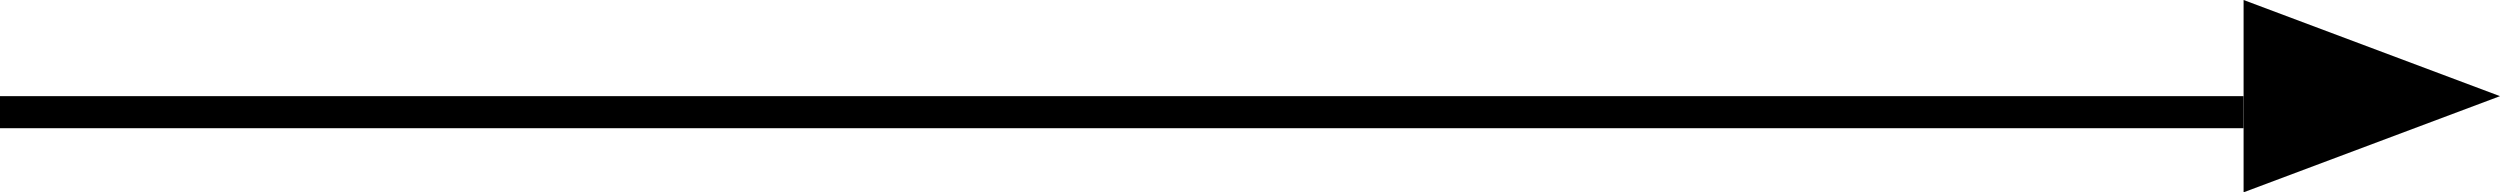 <svg width="78" height="6" viewBox="0 0 78 6" fill="none" xmlns="http://www.w3.org/2000/svg">
<line x1="70" y1="3.5" x2="-4.37114e-08" y2="3.5" stroke="black"/>
<path d="M78 3L70 6L70 -4.50638e-07L78 3Z" fill="black"/>
</svg>
